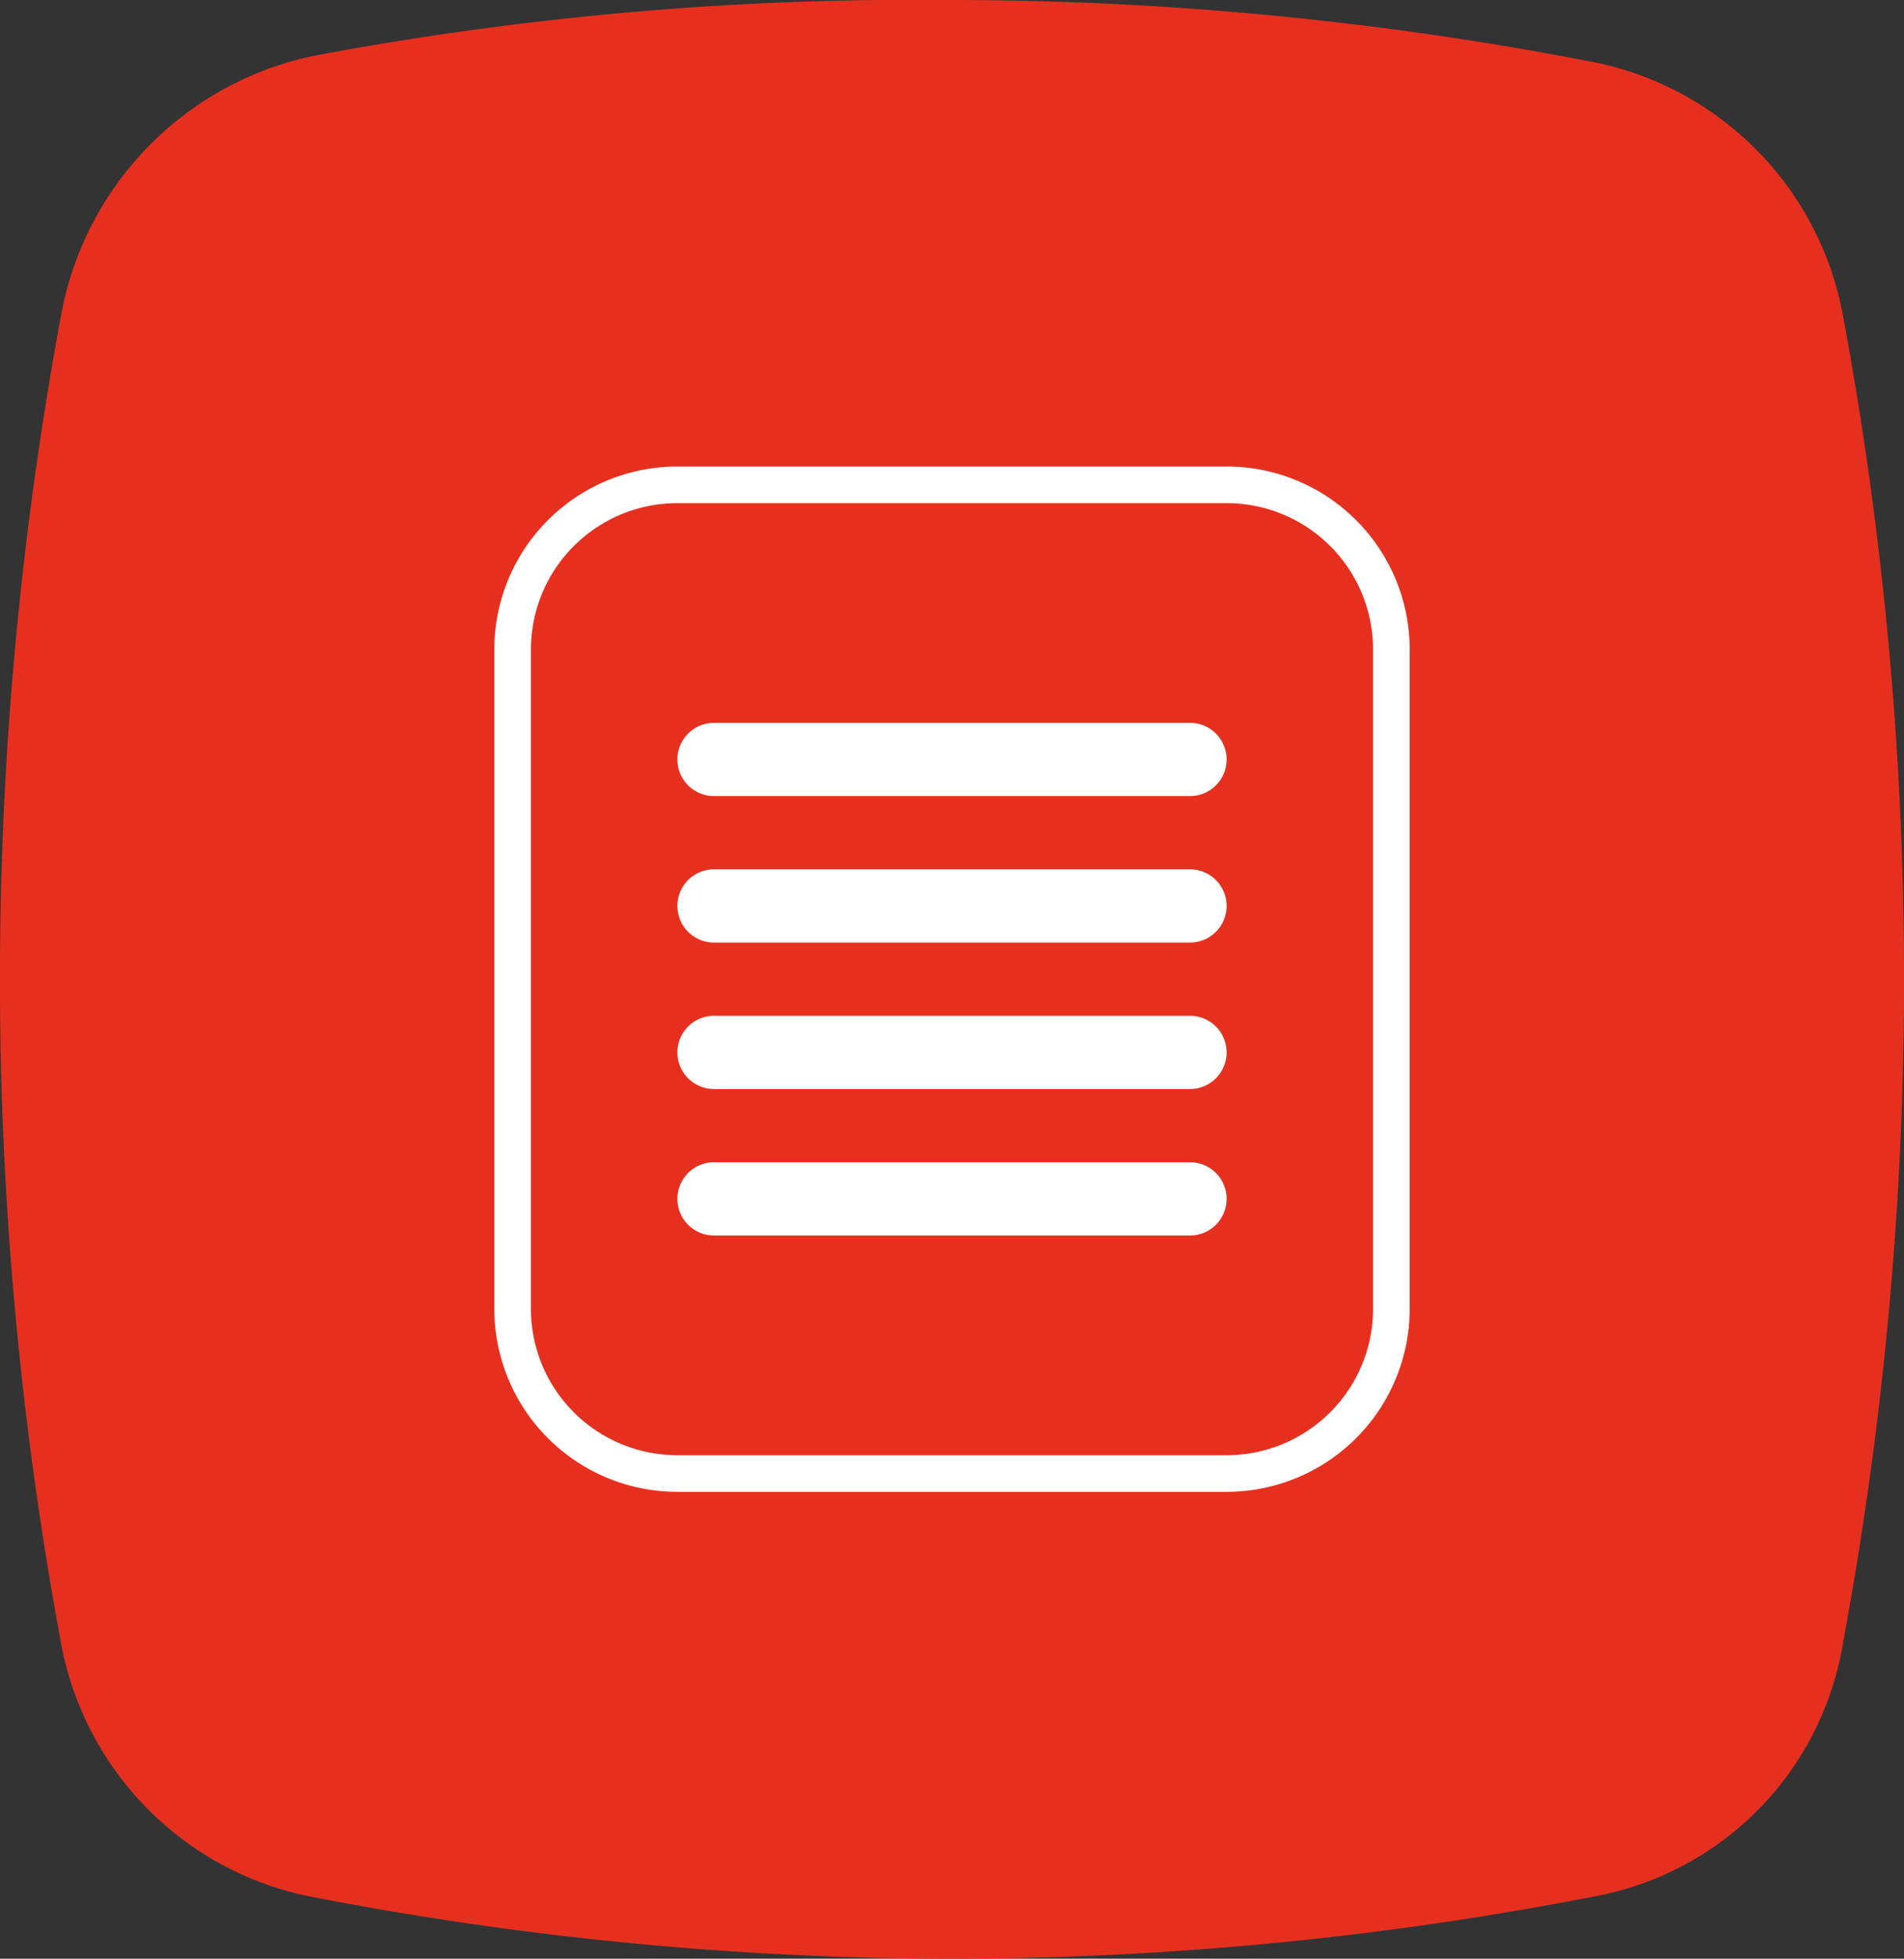 <svg xmlns="http://www.w3.org/2000/svg" viewBox="0 0 52 53.49"><rect x="0" y="0" width="52" height="53.49" fill="#333333" stroke="none"/><defs><style>.cls-1{fill:#e6301f;}.cls-2{fill:none;}.cls-3{fill:#fff;}</style></defs><title>nyomtatvanymdpi</title><g id="Layer_2" data-name="Layer 2"><g id="Layer_1-2" data-name="Layer 1"><path id="Path_124" data-name="Path 124" class="cls-1" d="M8.54,1.53A8.86,8.86,0,0,0,1.67,8.6a99.33,99.33,0,0,0,0,36.29,8.66,8.66,0,0,0,6.69,6.88A92,92,0,0,0,26,53.49a92,92,0,0,0,17.64-1.72,8.42,8.42,0,0,0,6.69-6.88,99.33,99.33,0,0,0,0-36.29,8.66,8.66,0,0,0-6.69-6.88A92,92,0,0,0,26,0,88.63,88.63,0,0,0,8.54,1.53"/><g id="Group_88" data-name="Group 88"><g id="Rectangle_880" data-name="Rectangle 880"><rect class="cls-2" x="13.5" y="12.74" width="25" height="28" rx="5" ry="5"/><path class="cls-3" d="M33.5,40.74h-15a5,5,0,0,1-5-5v-18a5,5,0,0,1,5-5h15a5,5,0,0,1,5,5v18A5,5,0,0,1,33.5,40.74Zm-15-27a4,4,0,0,0-4,4v18a4,4,0,0,0,4,4h15a4,4,0,0,0,4-4v-18a4,4,0,0,0-4-4Z"/></g><g id="Rectangle_882" data-name="Rectangle 882"><path class="cls-3" d="M19.5,19.74h13a1,1,0,0,1,1,1h0a1,1,0,0,1-1,1h-13a1,1,0,0,1-1-1h0A1,1,0,0,1,19.5,19.74Z"/></g><g id="Rectangle_884" data-name="Rectangle 884"><path class="cls-3" d="M19.5,23.74h13a1,1,0,0,1,1,1h0a1,1,0,0,1-1,1h-13a1,1,0,0,1-1-1h0A1,1,0,0,1,19.5,23.74Z"/></g><g id="Rectangle_886" data-name="Rectangle 886"><path class="cls-3" d="M19.5,27.74h13a1,1,0,0,1,1,1h0a1,1,0,0,1-1,1h-13a1,1,0,0,1-1-1h0A1,1,0,0,1,19.5,27.74Z"/></g><g id="Rectangle_888" data-name="Rectangle 888"><path class="cls-3" d="M19.5,31.74h13a1,1,0,0,1,1,1h0a1,1,0,0,1-1,1h-13a1,1,0,0,1-1-1h0A1,1,0,0,1,19.5,31.74Z"/></g></g></g></g></svg>
